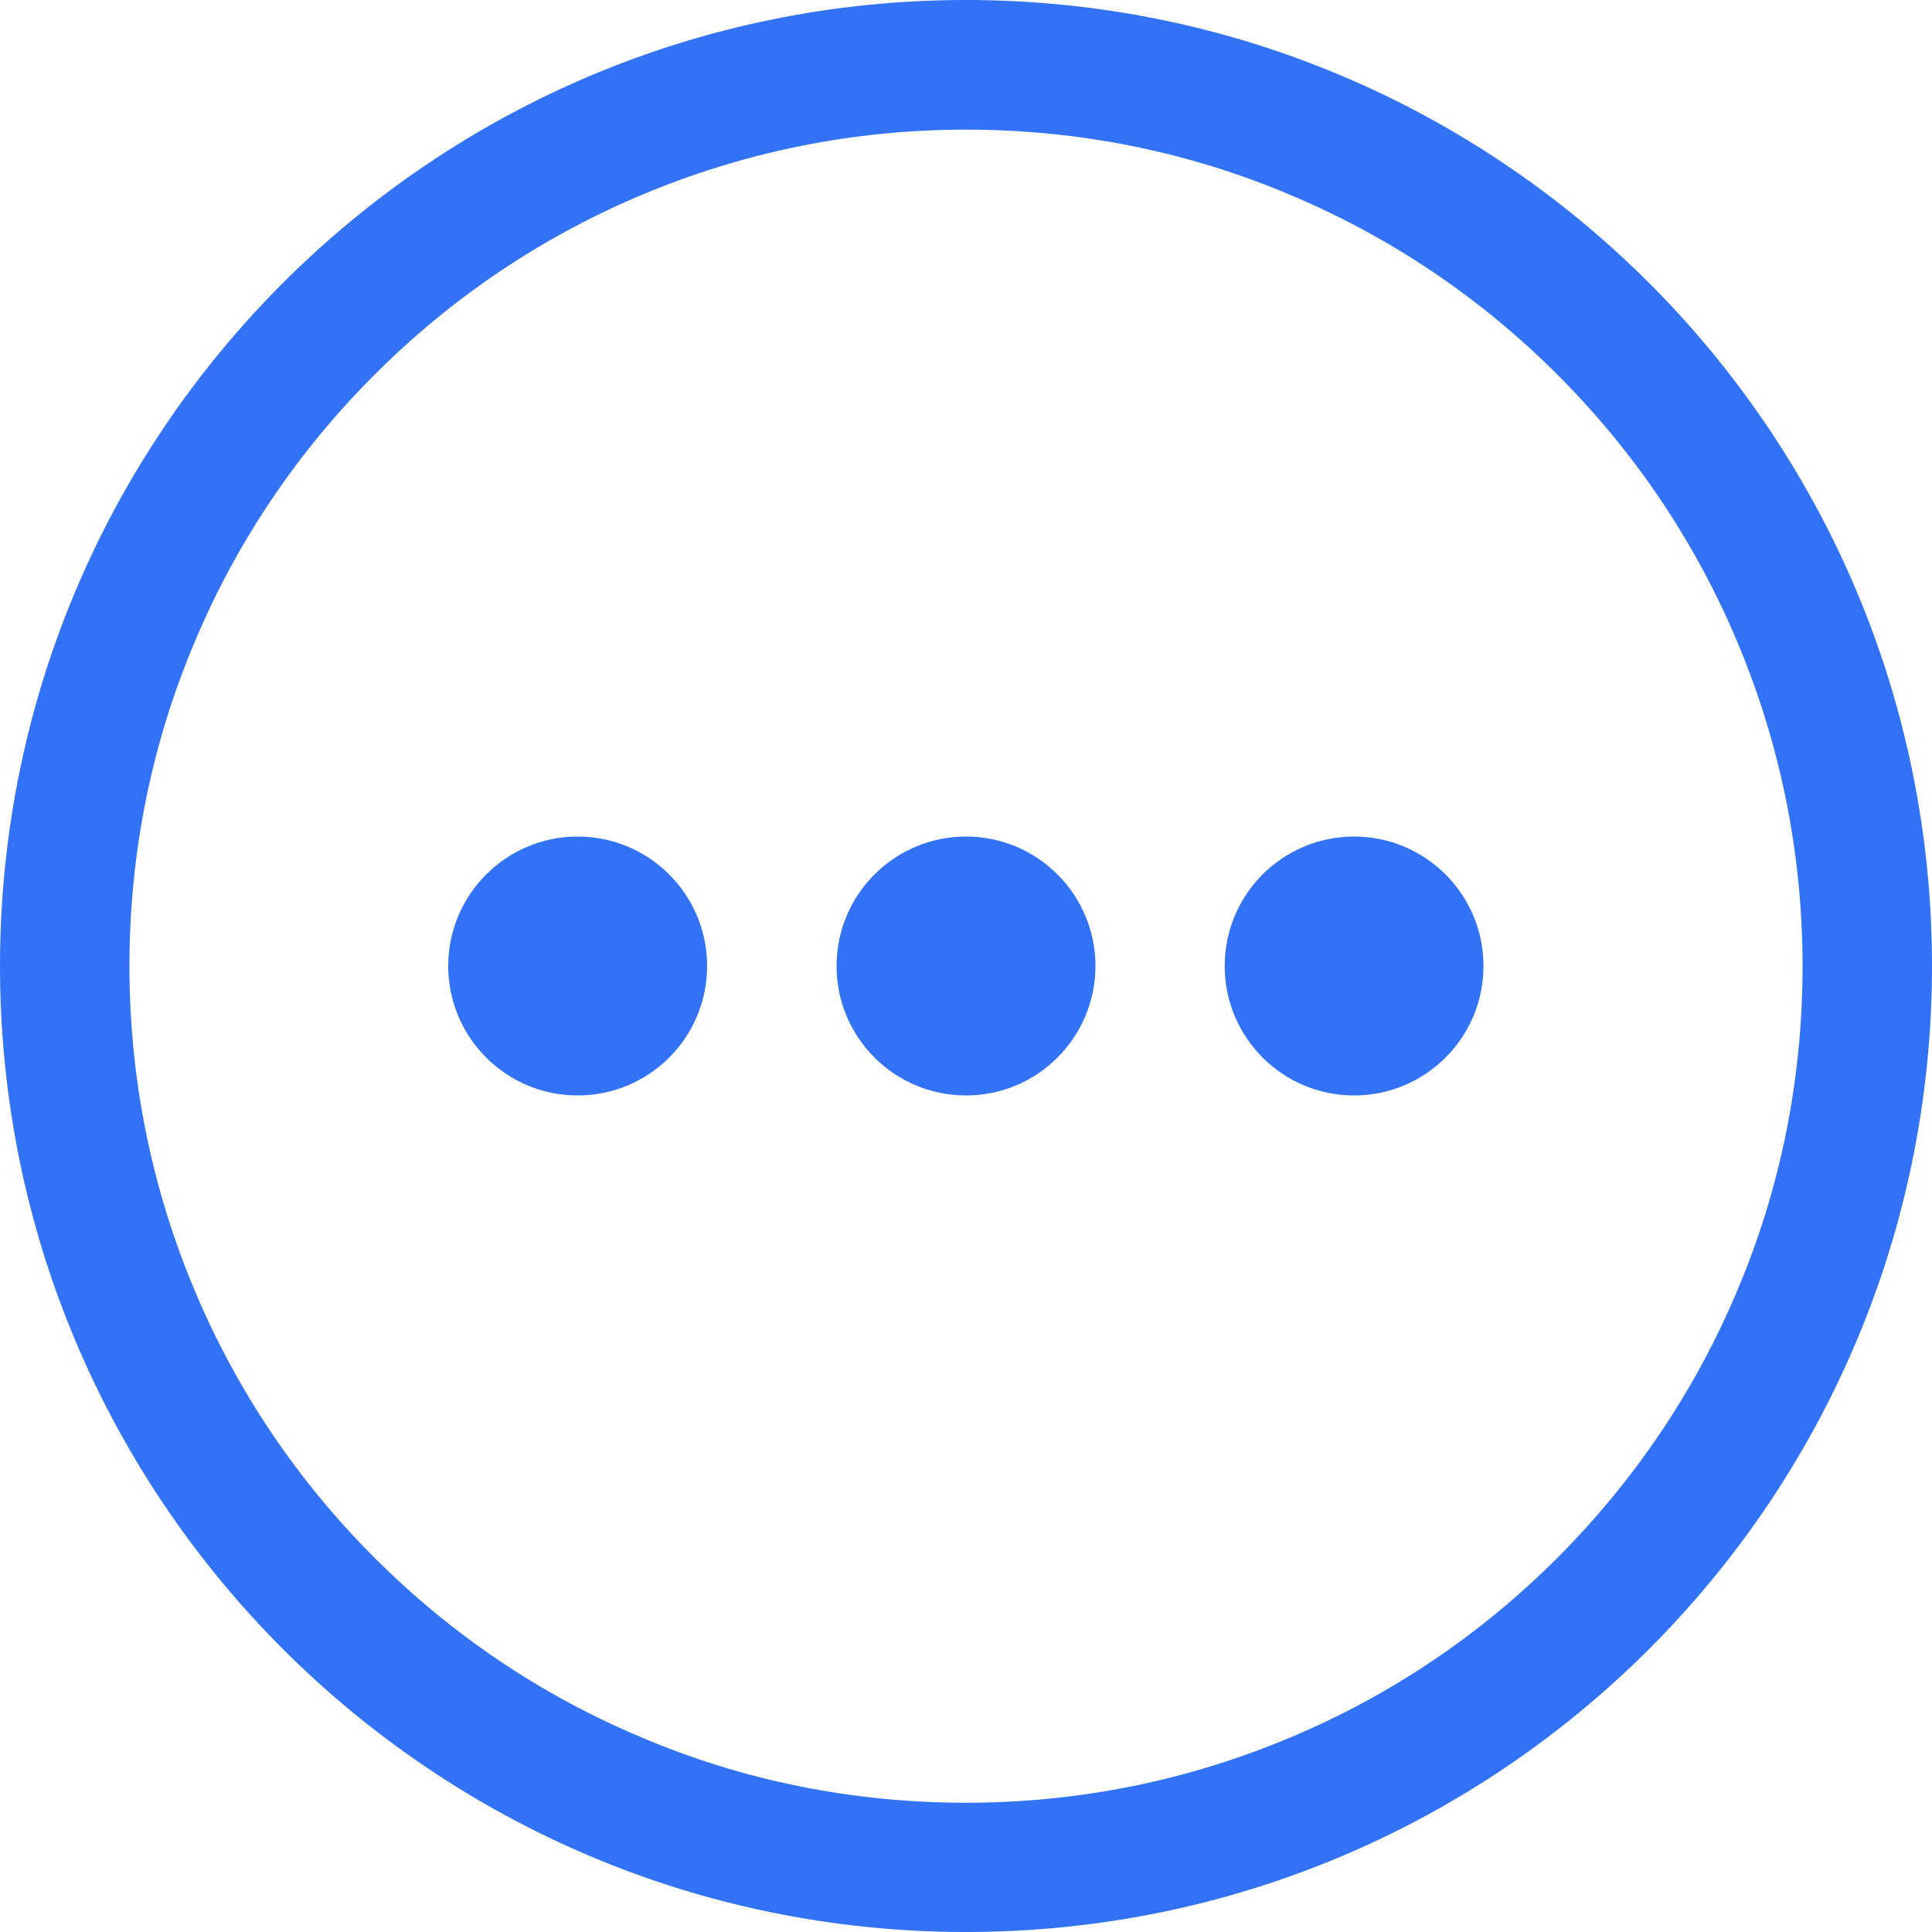 <?xml version="1.0" encoding="UTF-8"?>
<svg width="20px" height="20px" viewBox="0 0 20 20" version="1.1" xmlns="http://www.w3.org/2000/svg" xmlns:xlink="http://www.w3.org/1999/xlink">
    <title>Additional Support</title>
    <g id="下载页面优化" stroke="none" stroke-width="1" fill="none" fill-rule="evenodd">
        <g id="download-iOS" transform="translate(-480, -4976)" fill="#3272F6" fill-rule="nonzero">
            <g id="编组-17" transform="translate(0, 2891)">
                <g id="编组-58" transform="translate(460, 1354)">
                    <g id="Additional-Support" transform="translate(20, 731)">
                        <path d="M10,0 C4.477,0 0,4.477 0,10 C0,15.523 4.477,20 10,20 C15.523,20 20,15.523 20,10 C20,4.477 15.523,0 10,0 Z M16.123,16.126 C15.328,16.921 14.402,17.546 13.37,17.981 C12.302,18.432 11.168,18.662 10,18.662 C8.832,18.662 7.695,18.435 6.63,17.981 C5.598,17.546 4.672,16.921 3.877,16.126 C3.082,15.331 2.456,14.404 2.021,13.372 C1.57,12.305 1.34,11.17 1.34,10.002 C1.34,8.834 1.568,7.698 2.021,6.632 C2.456,5.601 3.082,4.674 3.877,3.879 C4.672,3.084 5.598,2.459 6.63,2.023 C7.698,1.572 8.832,1.342 10,1.342 C11.168,1.342 12.305,1.57 13.37,2.023 C14.402,2.459 15.328,3.084 16.123,3.879 C16.918,4.674 17.544,5.601 17.979,6.632 C18.43,7.7 18.66,8.834 18.66,10.002 C18.66,11.17 18.432,12.307 17.979,13.372 C17.544,14.402 16.918,15.328 16.123,16.126 Z" id="形状"></path>
                        <path d="M4.64,10 C4.64,10.74 5.24,11.34 5.98,11.34 C6.72,11.34 7.32,10.74 7.32,10 C7.32,9.26 6.72,8.66 5.98,8.66 C5.24,8.66 4.64,9.26 4.64,10 L4.64,10 Z" id="路径"></path>
                        <path d="M8.66,10 C8.66,10.74 9.26,11.34 10,11.34 C10.74,11.34 11.34,10.74 11.34,10 C11.34,9.26 10.74,8.66 10,8.66 C9.26,8.66 8.66,9.26 8.66,10 L8.66,10 Z" id="路径"></path>
                        <path d="M14.017,11.34 C14.757,11.34 15.357,10.74 15.357,10 C15.357,9.26 14.757,8.66 14.017,8.66 C13.277,8.66 12.678,9.26 12.678,10 C12.678,10.74 13.277,11.34 14.017,11.34 Z" id="路径"></path>
                    </g>
                </g>
            </g>
        </g>
    </g>
</svg>
